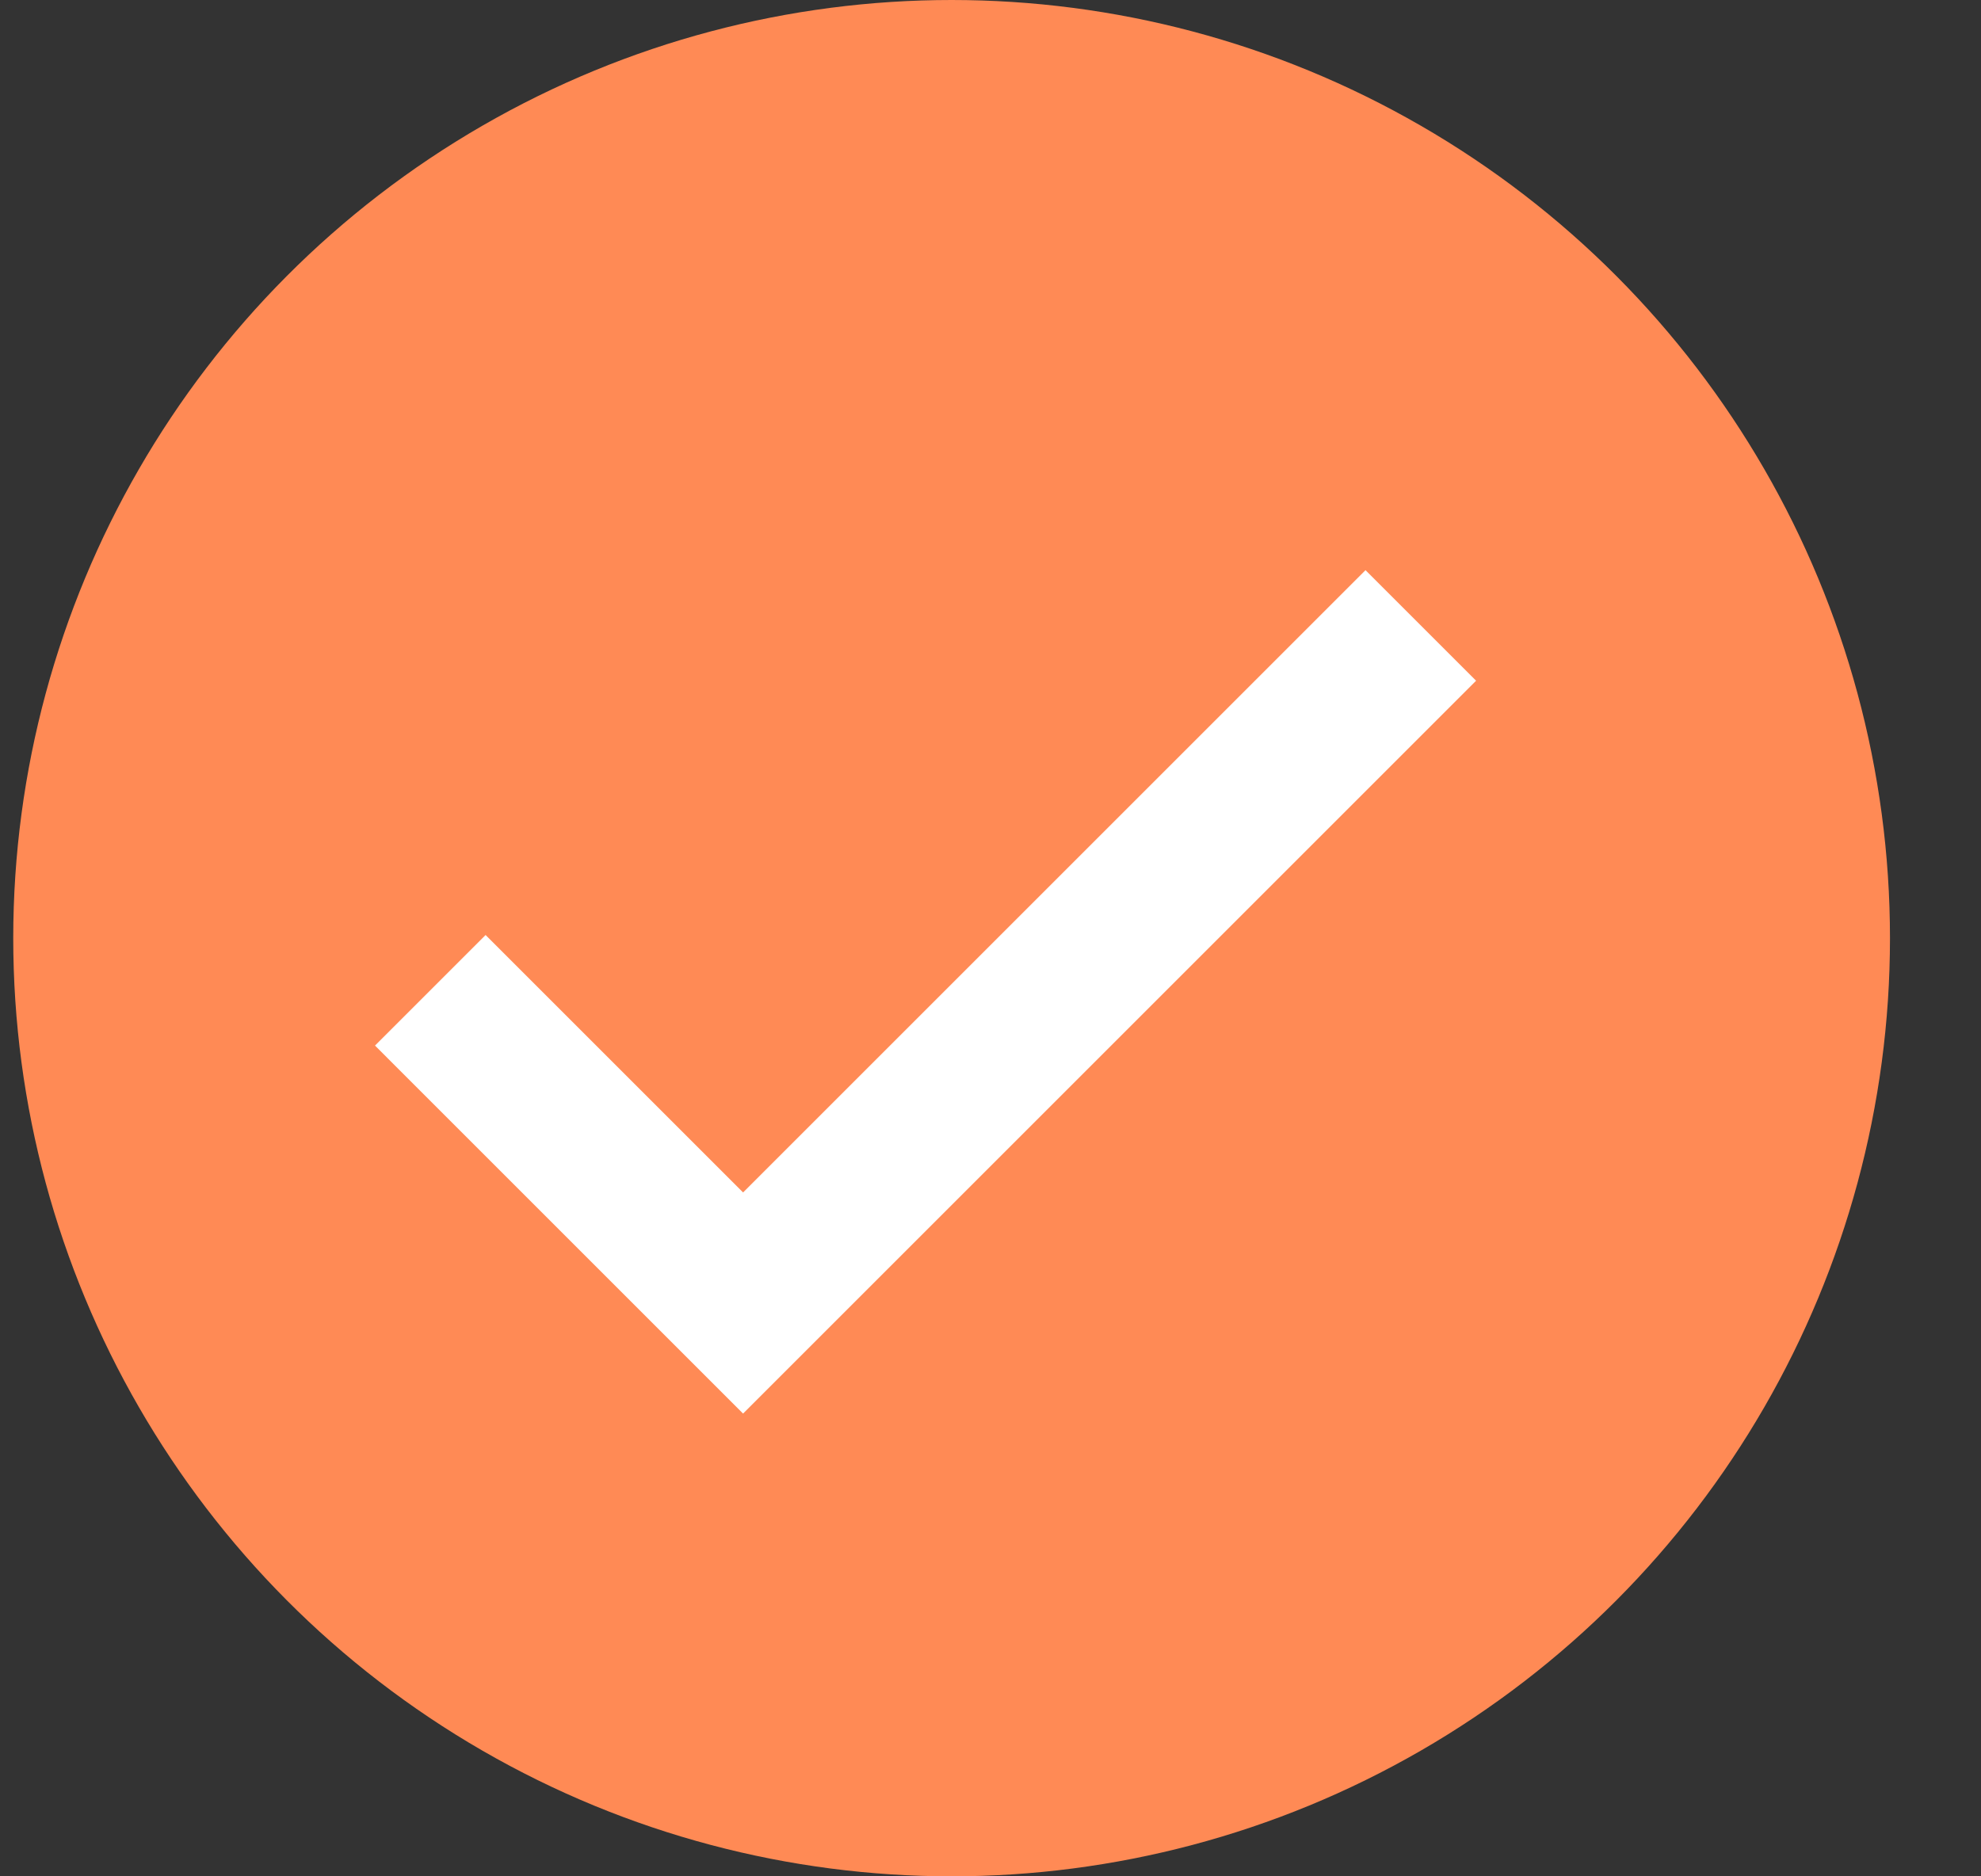 <svg width="19" height="18" viewBox="0 0 19 18" fill="none" xmlns="http://www.w3.org/2000/svg"><rect x="0" y="0" width="19" height="18" fill="#333333" stroke="none"/><circle cx="9.127" cy="9" r="9" fill="#FF8A55"/><path d="M4.127 9.5L7.127 12.5L13.627 6" stroke="white" stroke-width="1.5"/></svg>